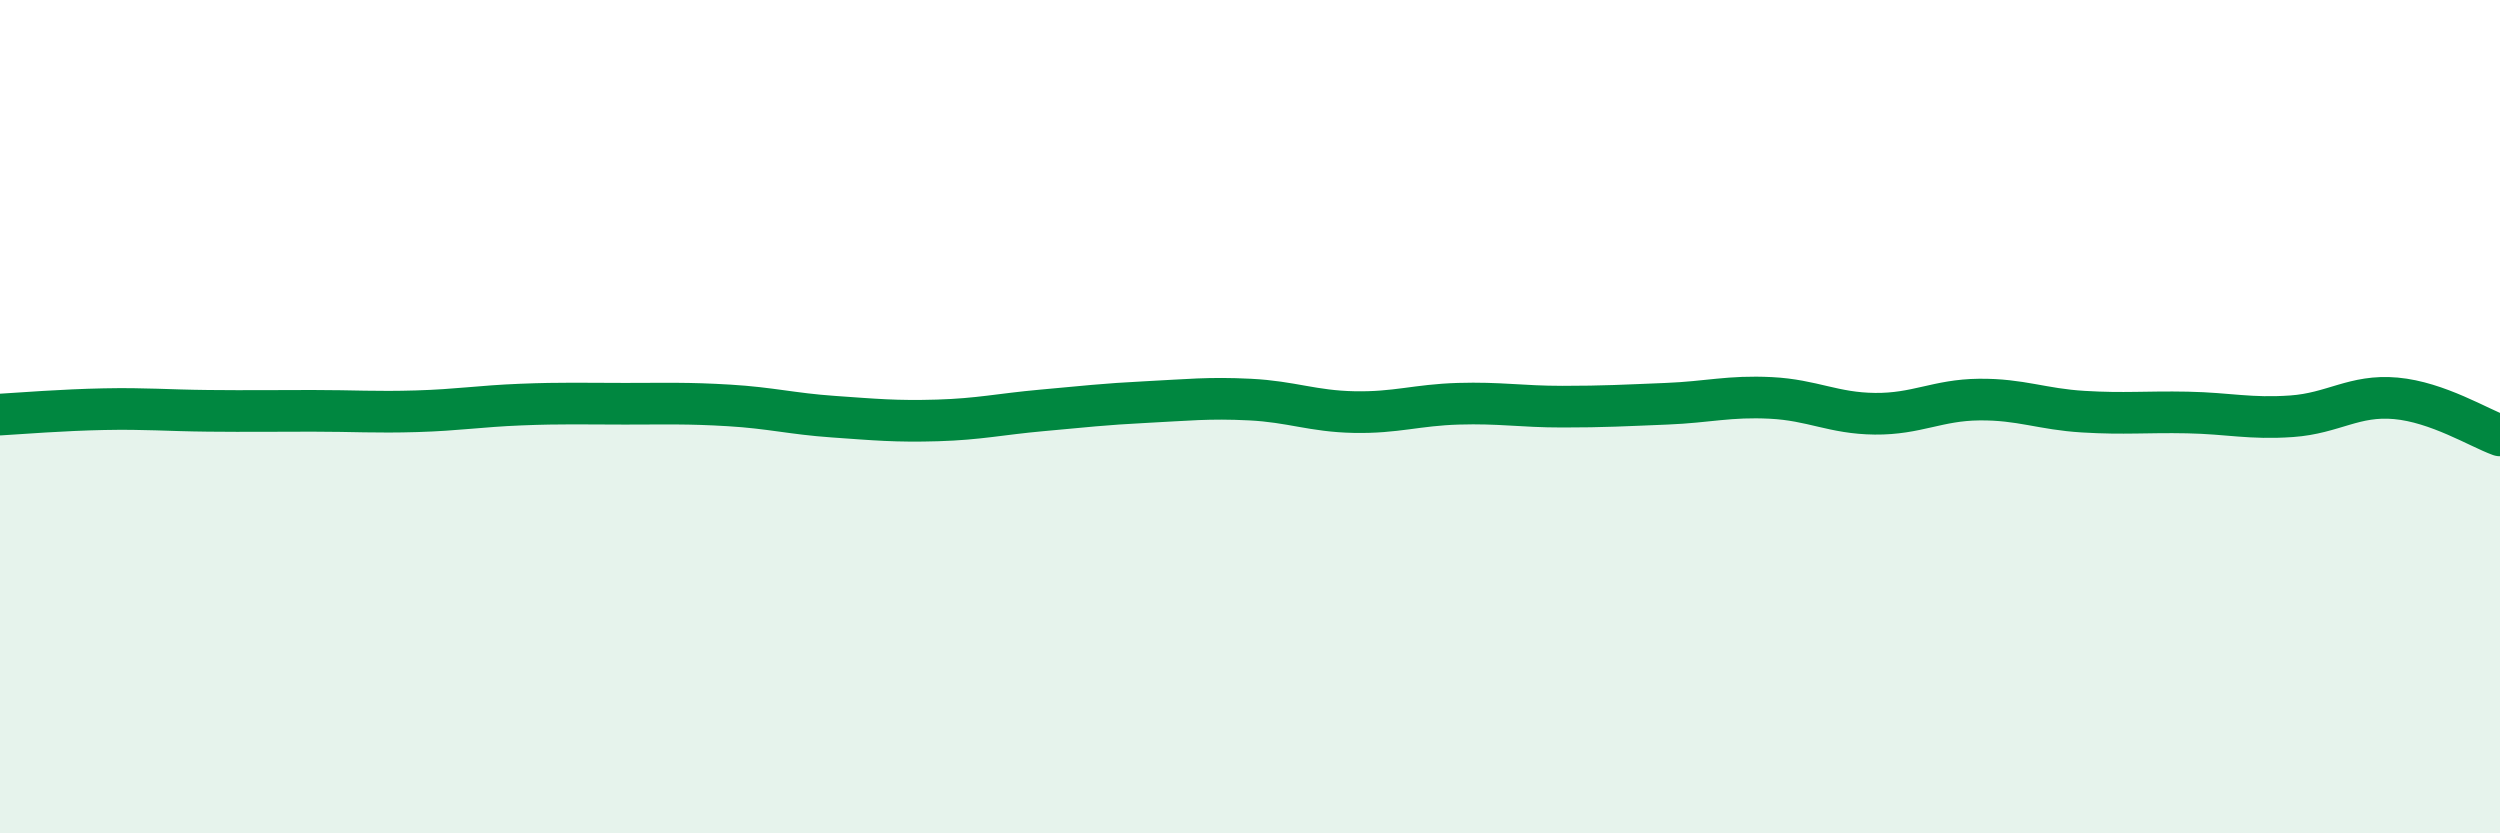 
    <svg width="60" height="20" viewBox="0 0 60 20" xmlns="http://www.w3.org/2000/svg">
      <path
        d="M 0,9.95 C 0.5,9.92 1.5,9.84 2.5,9.82 C 3.5,9.8 4,9.85 5,9.86 C 6,9.87 6.5,9.86 7.5,9.86 C 8.5,9.86 9,9.9 10,9.87 C 11,9.84 11.5,9.75 12.5,9.71 C 13.5,9.67 14,9.69 15,9.69 C 16,9.69 16.5,9.67 17.5,9.73 C 18.5,9.79 19,9.93 20,10 C 21,10.07 21.5,10.12 22.5,10.09 C 23.5,10.06 24,9.94 25,9.85 C 26,9.76 26.5,9.7 27.5,9.65 C 28.5,9.6 29,9.54 30,9.59 C 31,9.64 31.5,9.87 32.5,9.89 C 33.5,9.91 34,9.72 35,9.69 C 36,9.66 36.5,9.76 37.5,9.76 C 38.5,9.76 39,9.73 40,9.69 C 41,9.65 41.5,9.5 42.5,9.55 C 43.5,9.6 44,9.92 45,9.93 C 46,9.94 46.5,9.6 47.5,9.59 C 48.5,9.58 49,9.82 50,9.88 C 51,9.94 51.5,9.88 52.5,9.9 C 53.5,9.92 54,10.06 55,9.99 C 56,9.92 56.5,9.47 57.5,9.56 C 58.5,9.65 59.5,10.27 60,10.45L60 20L0 20Z"
        fill="#008740"
        opacity="0.1"
        stroke-linecap="round"
        stroke-linejoin="round"
      />
      <path
        d="M 0,9.95 C 0.5,9.92 1.5,9.84 2.5,9.82 C 3.5,9.8 4,9.85 5,9.86 C 6,9.87 6.5,9.86 7.5,9.86 C 8.5,9.86 9,9.9 10,9.87 C 11,9.84 11.5,9.75 12.5,9.71 C 13.5,9.67 14,9.69 15,9.69 C 16,9.69 16.5,9.67 17.5,9.73 C 18.5,9.79 19,9.93 20,10 C 21,10.07 21.5,10.12 22.5,10.09 C 23.5,10.06 24,9.94 25,9.85 C 26,9.76 26.5,9.7 27.5,9.65 C 28.5,9.6 29,9.54 30,9.59 C 31,9.64 31.5,9.87 32.5,9.89 C 33.5,9.91 34,9.72 35,9.69 C 36,9.66 36.5,9.76 37.5,9.76 C 38.5,9.76 39,9.73 40,9.69 C 41,9.65 41.5,9.5 42.5,9.55 C 43.5,9.6 44,9.92 45,9.93 C 46,9.94 46.5,9.6 47.5,9.59 C 48.5,9.58 49,9.82 50,9.88 C 51,9.94 51.5,9.88 52.5,9.9 C 53.5,9.92 54,10.06 55,9.99 C 56,9.92 56.5,9.47 57.5,9.56 C 58.5,9.65 59.5,10.27 60,10.45"
        stroke="#008740"
        stroke-width="1"
        fill="none"
        stroke-linecap="round"
        stroke-linejoin="round"
      />
    </svg>
  